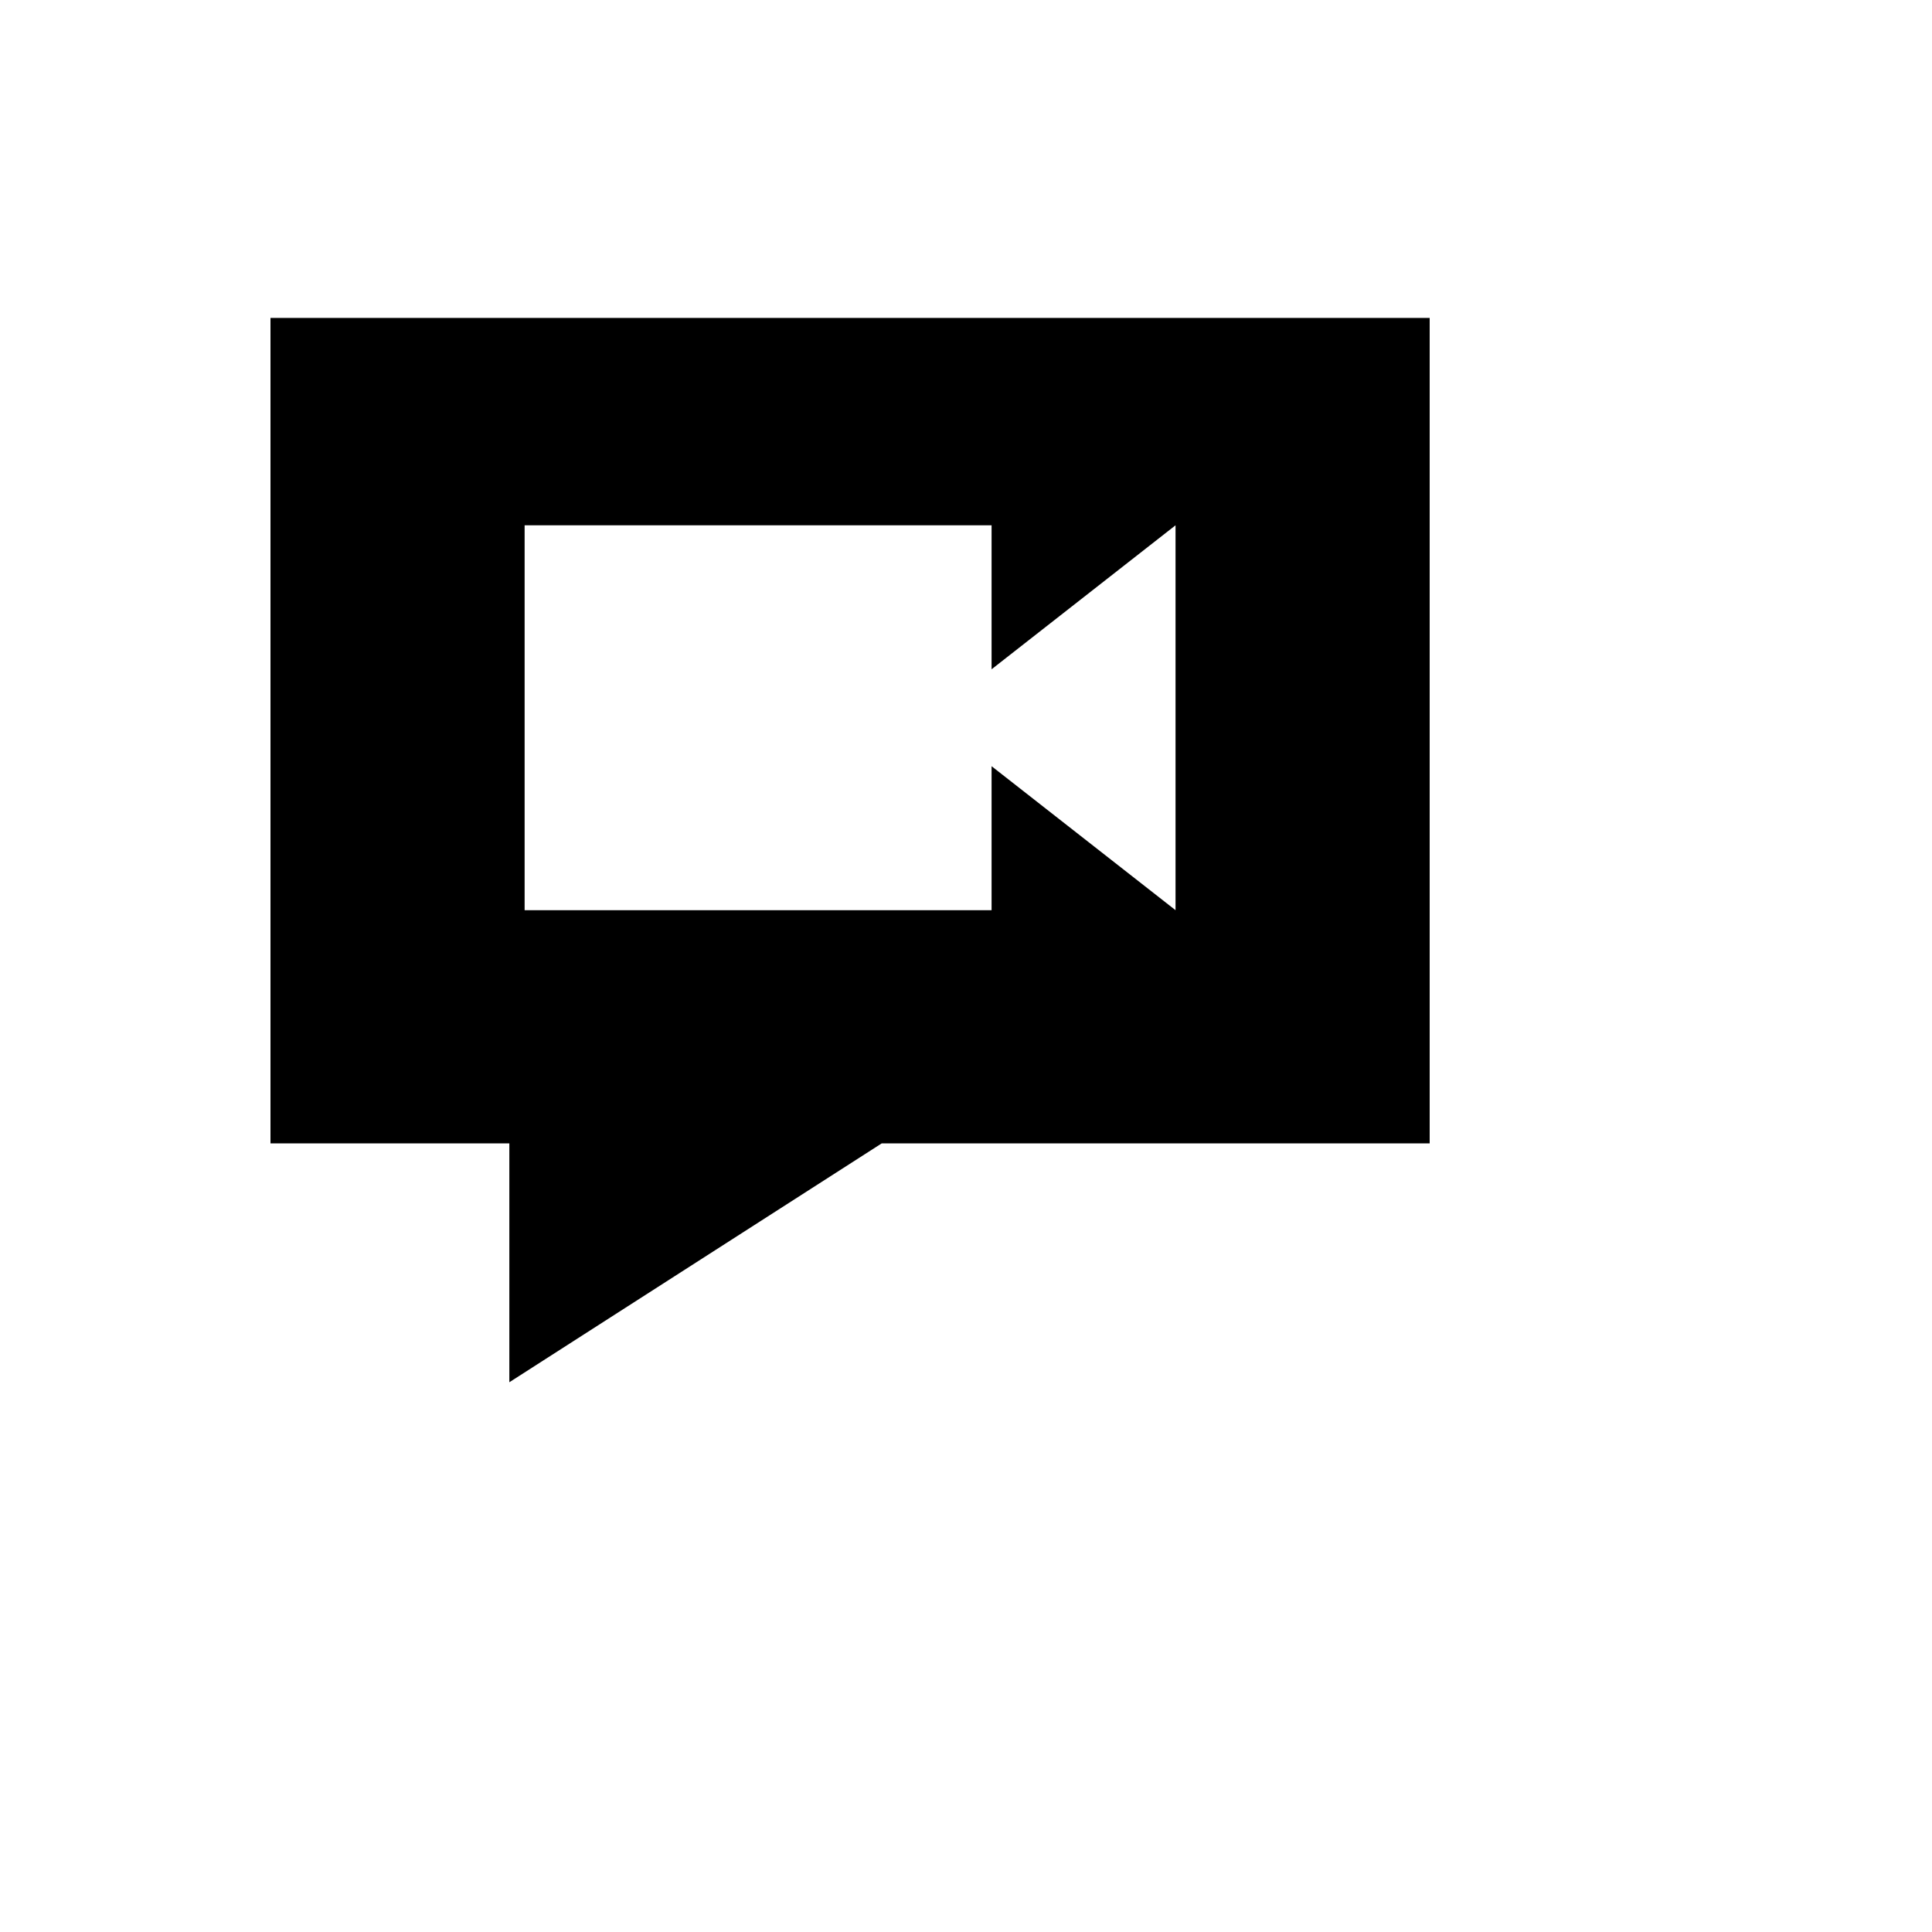 <svg xmlns="http://www.w3.org/2000/svg" version="1.1" xmlns:xlink="http://www.w3.org/1999/xlink" width="100%" height="100%" id="svgWorkerArea" viewBox="-25 -25 625 625" xmlns:idraw="https://idraw.muisca.co" style="background: white;"><defs id="defsdoc"><pattern id="patternBool" x="0" y="0" width="10" height="10" patternUnits="userSpaceOnUse" patternTransform="rotate(35)"><circle cx="5" cy="5" r="4" style="stroke: none;fill: #ff000070;"></circle></pattern></defs><g id="fileImp-870246410" class="cosito"><path id="pathImp-681982622" class="grouped" d="M62.5 77.847C62.5 77.847 62.5 344.883 62.5 344.883 62.5 344.883 139.771 344.883 139.771 344.883 139.771 344.883 139.771 422.154 139.771 422.154 139.771 422.154 260.231 344.883 260.231 344.883 260.231 344.883 437.5 344.883 437.5 344.883 437.5 344.883 437.5 77.847 437.5 77.847 437.5 77.847 62.5 77.847 62.5 77.847 62.5 77.847 62.5 77.847 62.5 77.847M144.714 144.932C144.714 144.932 295.776 144.932 295.776 144.932 295.776 144.932 295.776 191.509 295.776 191.509 295.776 191.509 355.286 144.932 355.286 144.932 355.286 144.932 355.286 269.444 355.286 269.444 355.286 269.444 295.776 222.866 295.776 222.866 295.776 222.866 295.776 269.443 295.776 269.443 295.776 269.443 144.714 269.443 144.714 269.443 144.714 269.443 144.714 144.932 144.714 144.932 144.714 144.932 144.714 144.932 144.714 144.932"></path></g></svg>